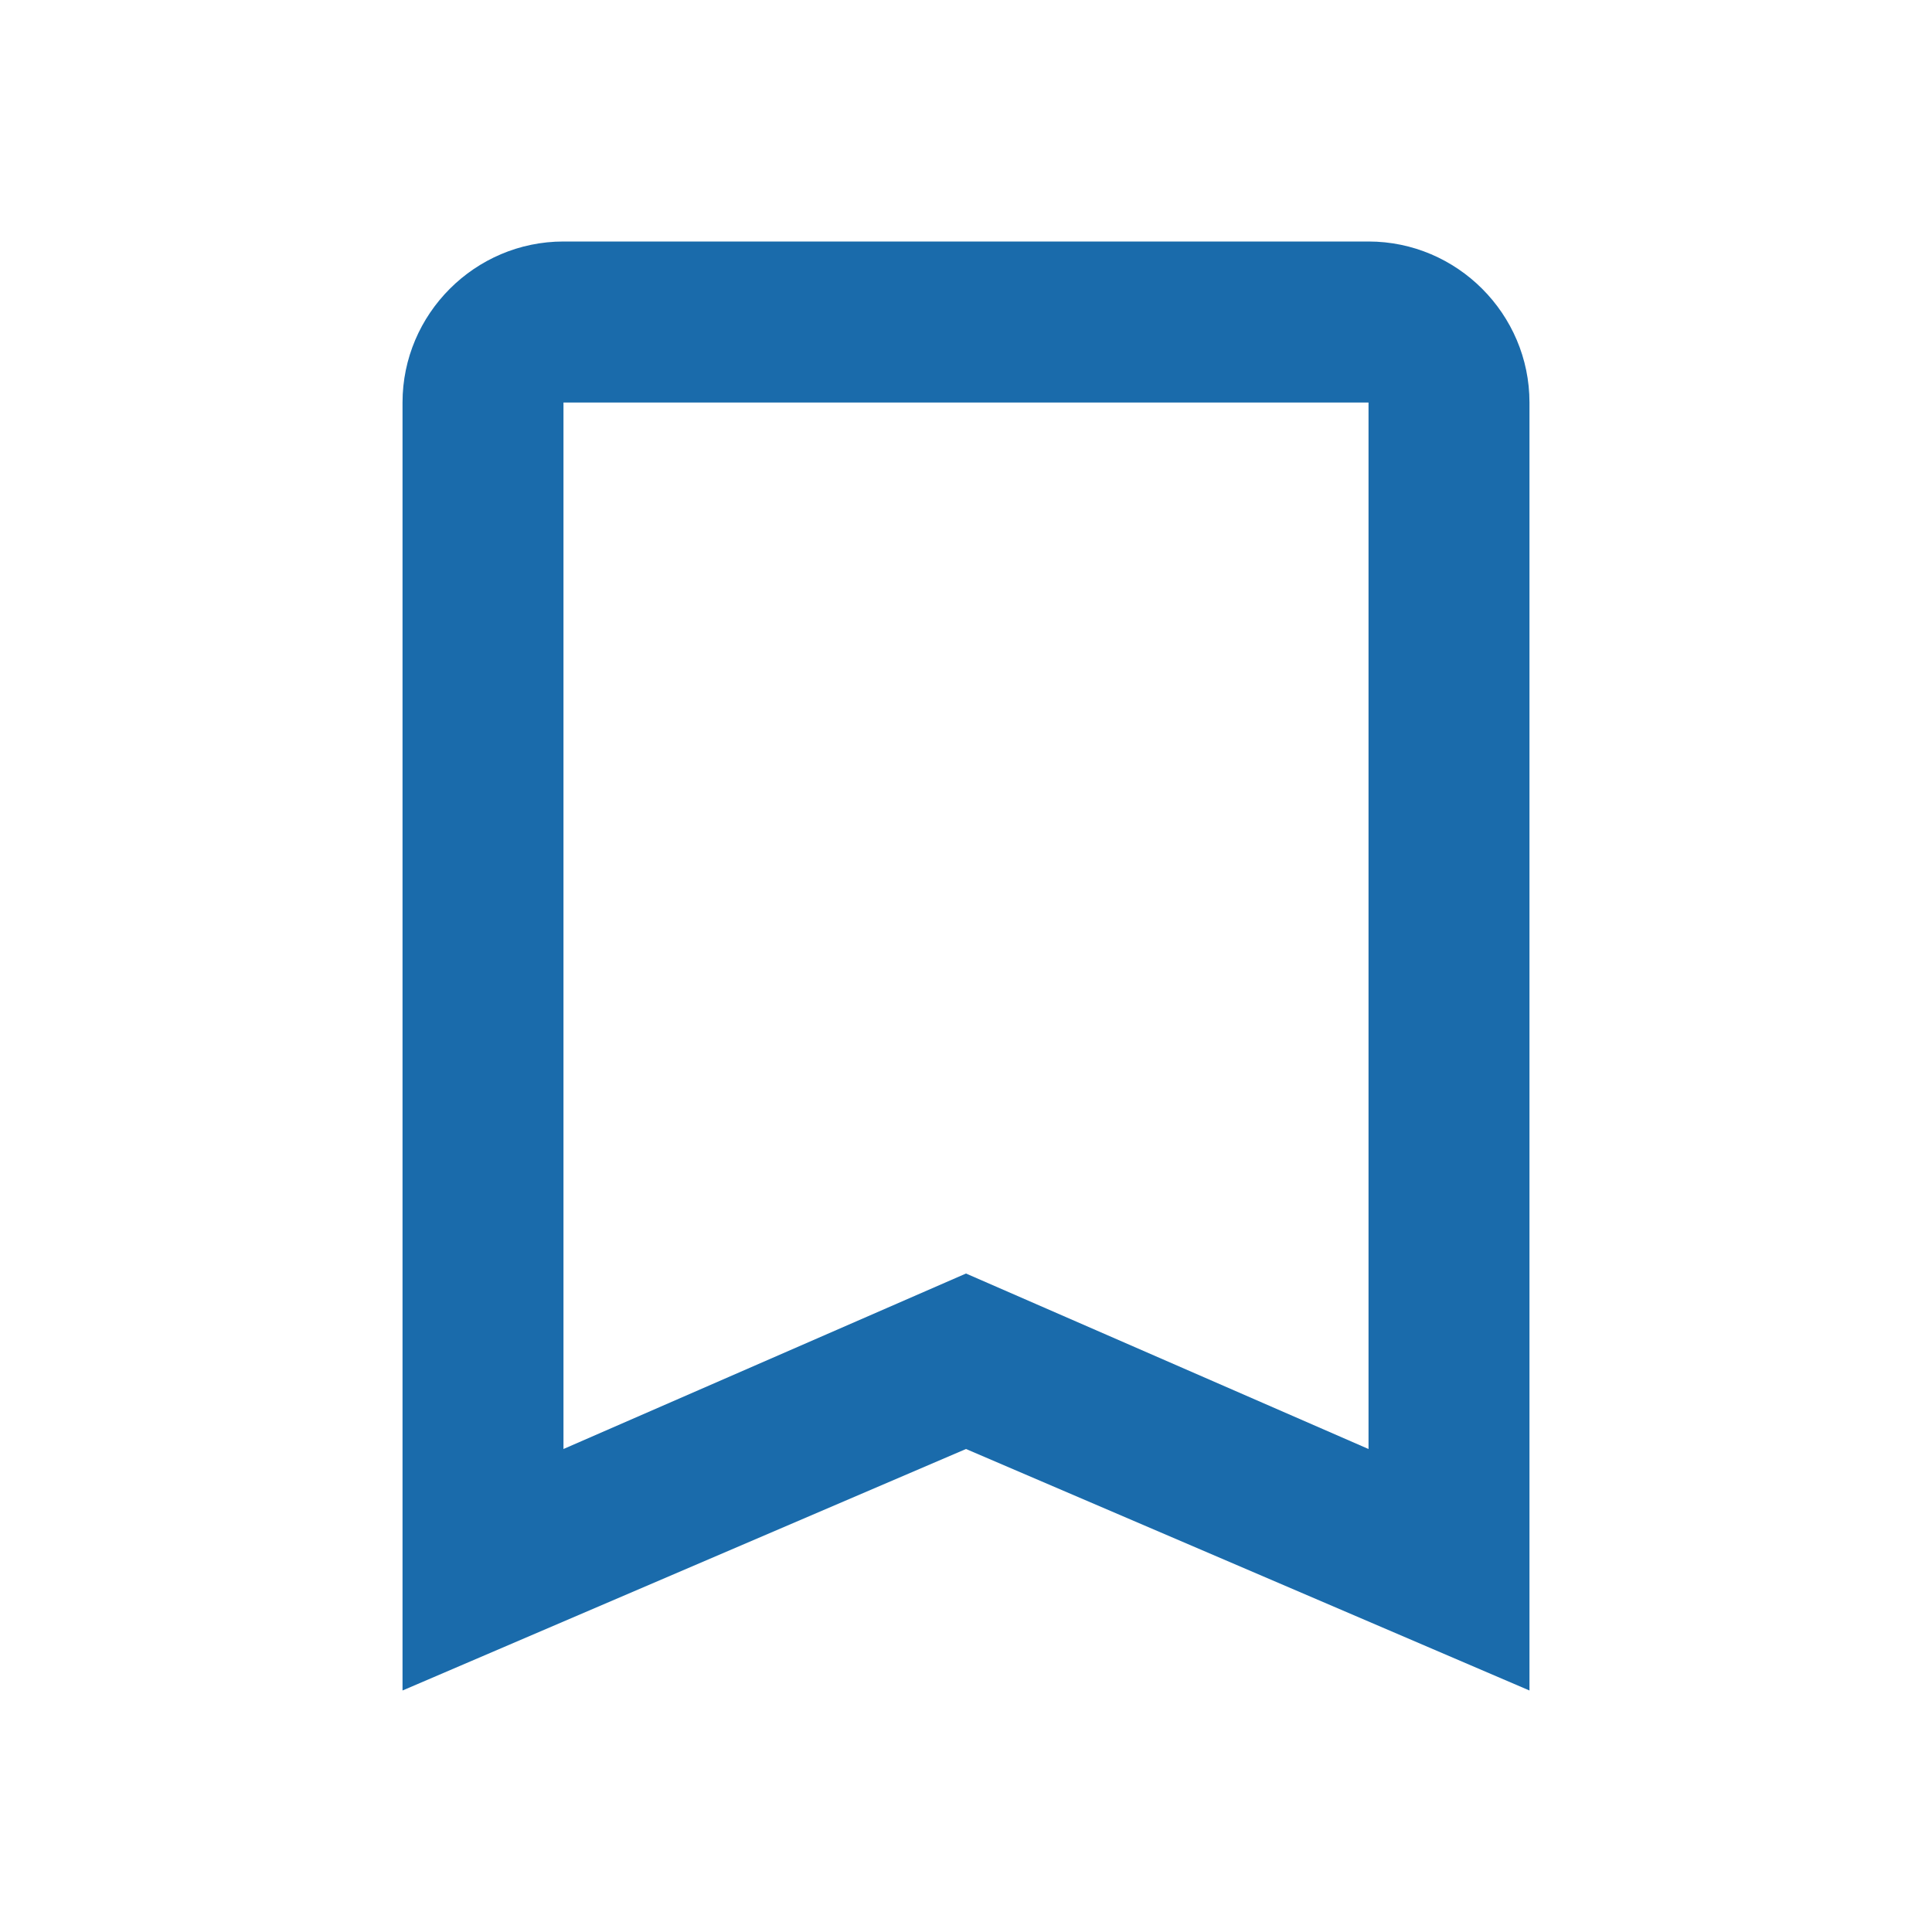 <svg width="29" height="29" viewBox="0 0 29 29" fill="none" xmlns="http://www.w3.org/2000/svg">
<path d="M20.542 3.625H8.458C7.129 3.625 6.042 4.713 6.042 6.042V25.375L14.5 21.75L22.958 25.375V6.042C22.958 4.713 21.871 3.625 20.542 3.625ZM20.542 21.75L14.5 19.116L8.458 21.75V6.042H20.542V21.75Z" fill="#1A6BAB"/>
</svg>
